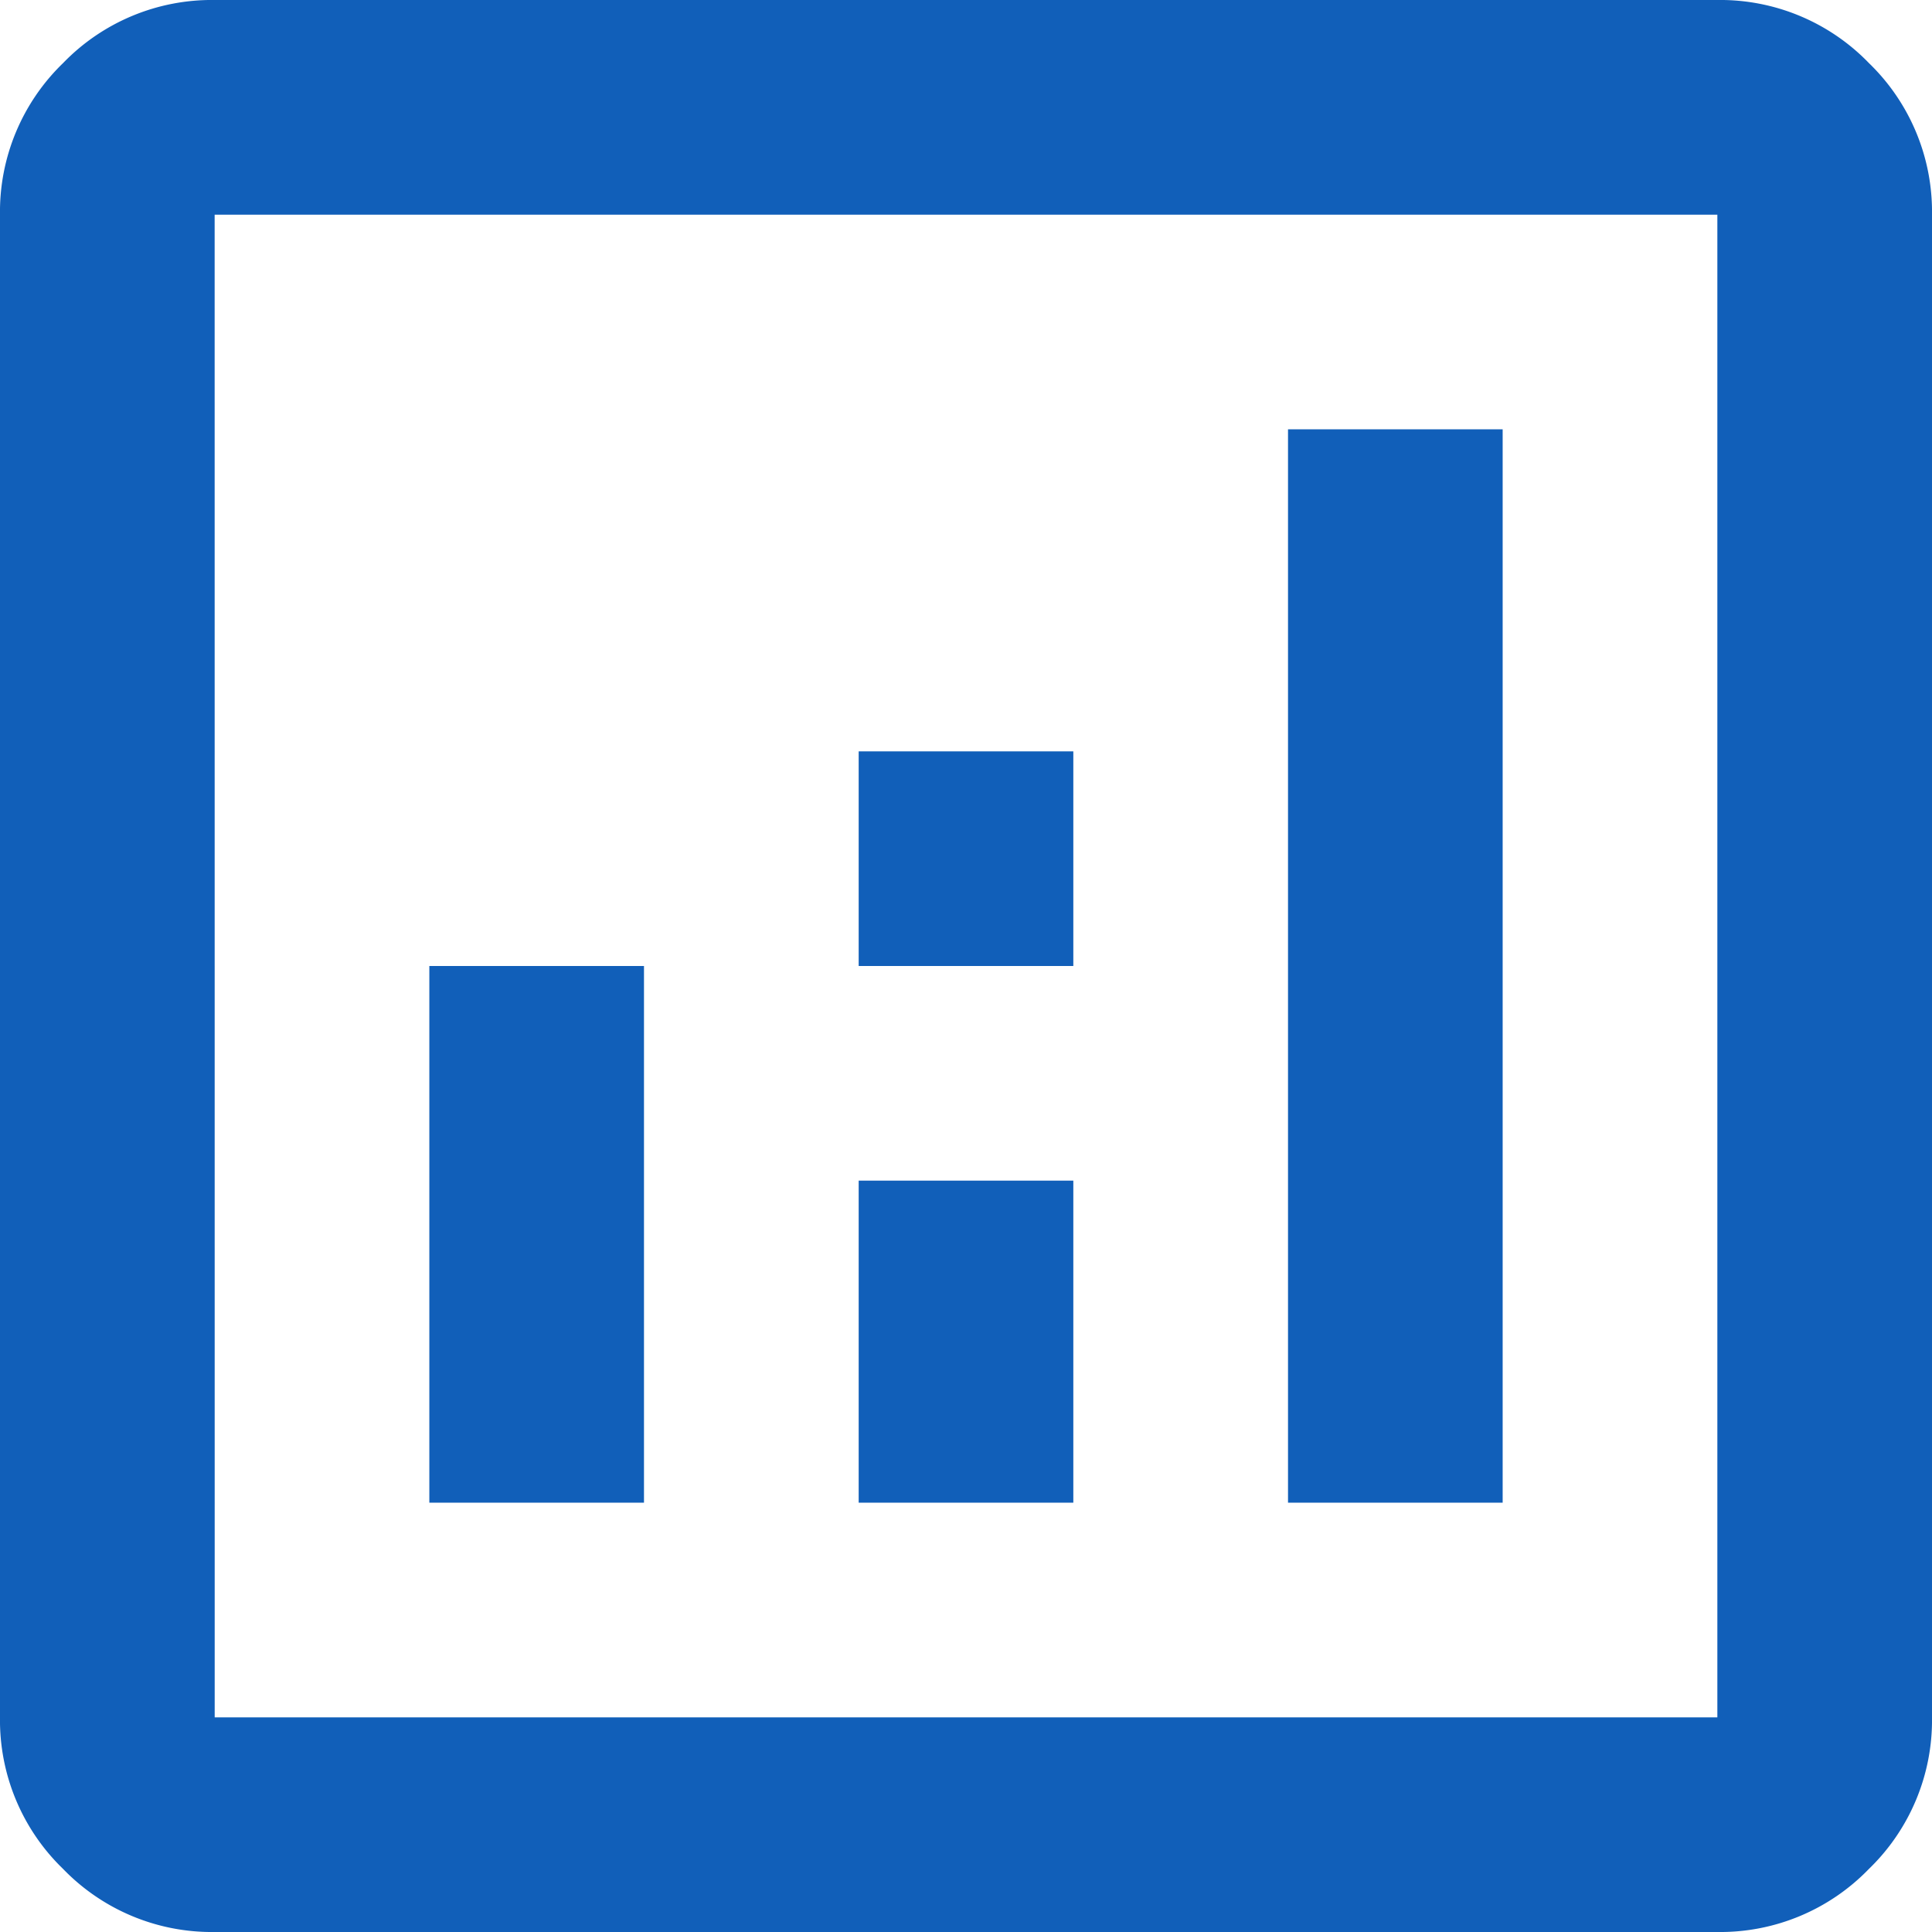 <svg xmlns="http://www.w3.org/2000/svg" width="40" height="40" viewBox="0 0 40 40">
  <path id="analytics_24dp_434343_FILL0_wght400_GRAD0_opsz24" d="M128.889-808.889h4.444V-820h-4.444Zm17.778,0h4.444v-22.222h-4.444Zm-8.889,0h4.444v-6.667h-4.444Zm0-11.111h4.444v-4.444h-4.444Zm-13.333,20a4.28,4.28,0,0,1-3.139-1.306A4.28,4.28,0,0,1,120-804.444v-31.111a4.28,4.28,0,0,1,1.306-3.139A4.28,4.28,0,0,1,124.444-840h31.111a4.28,4.28,0,0,1,3.139,1.306A4.28,4.28,0,0,1,160-835.556v31.111a4.28,4.28,0,0,1-1.306,3.139A4.28,4.28,0,0,1,155.556-800Zm0-4.444h31.111v-31.111H124.444Zm0-31.111v0Z" transform="translate(-120 840)" fill="#115fb9"/>
</svg>
